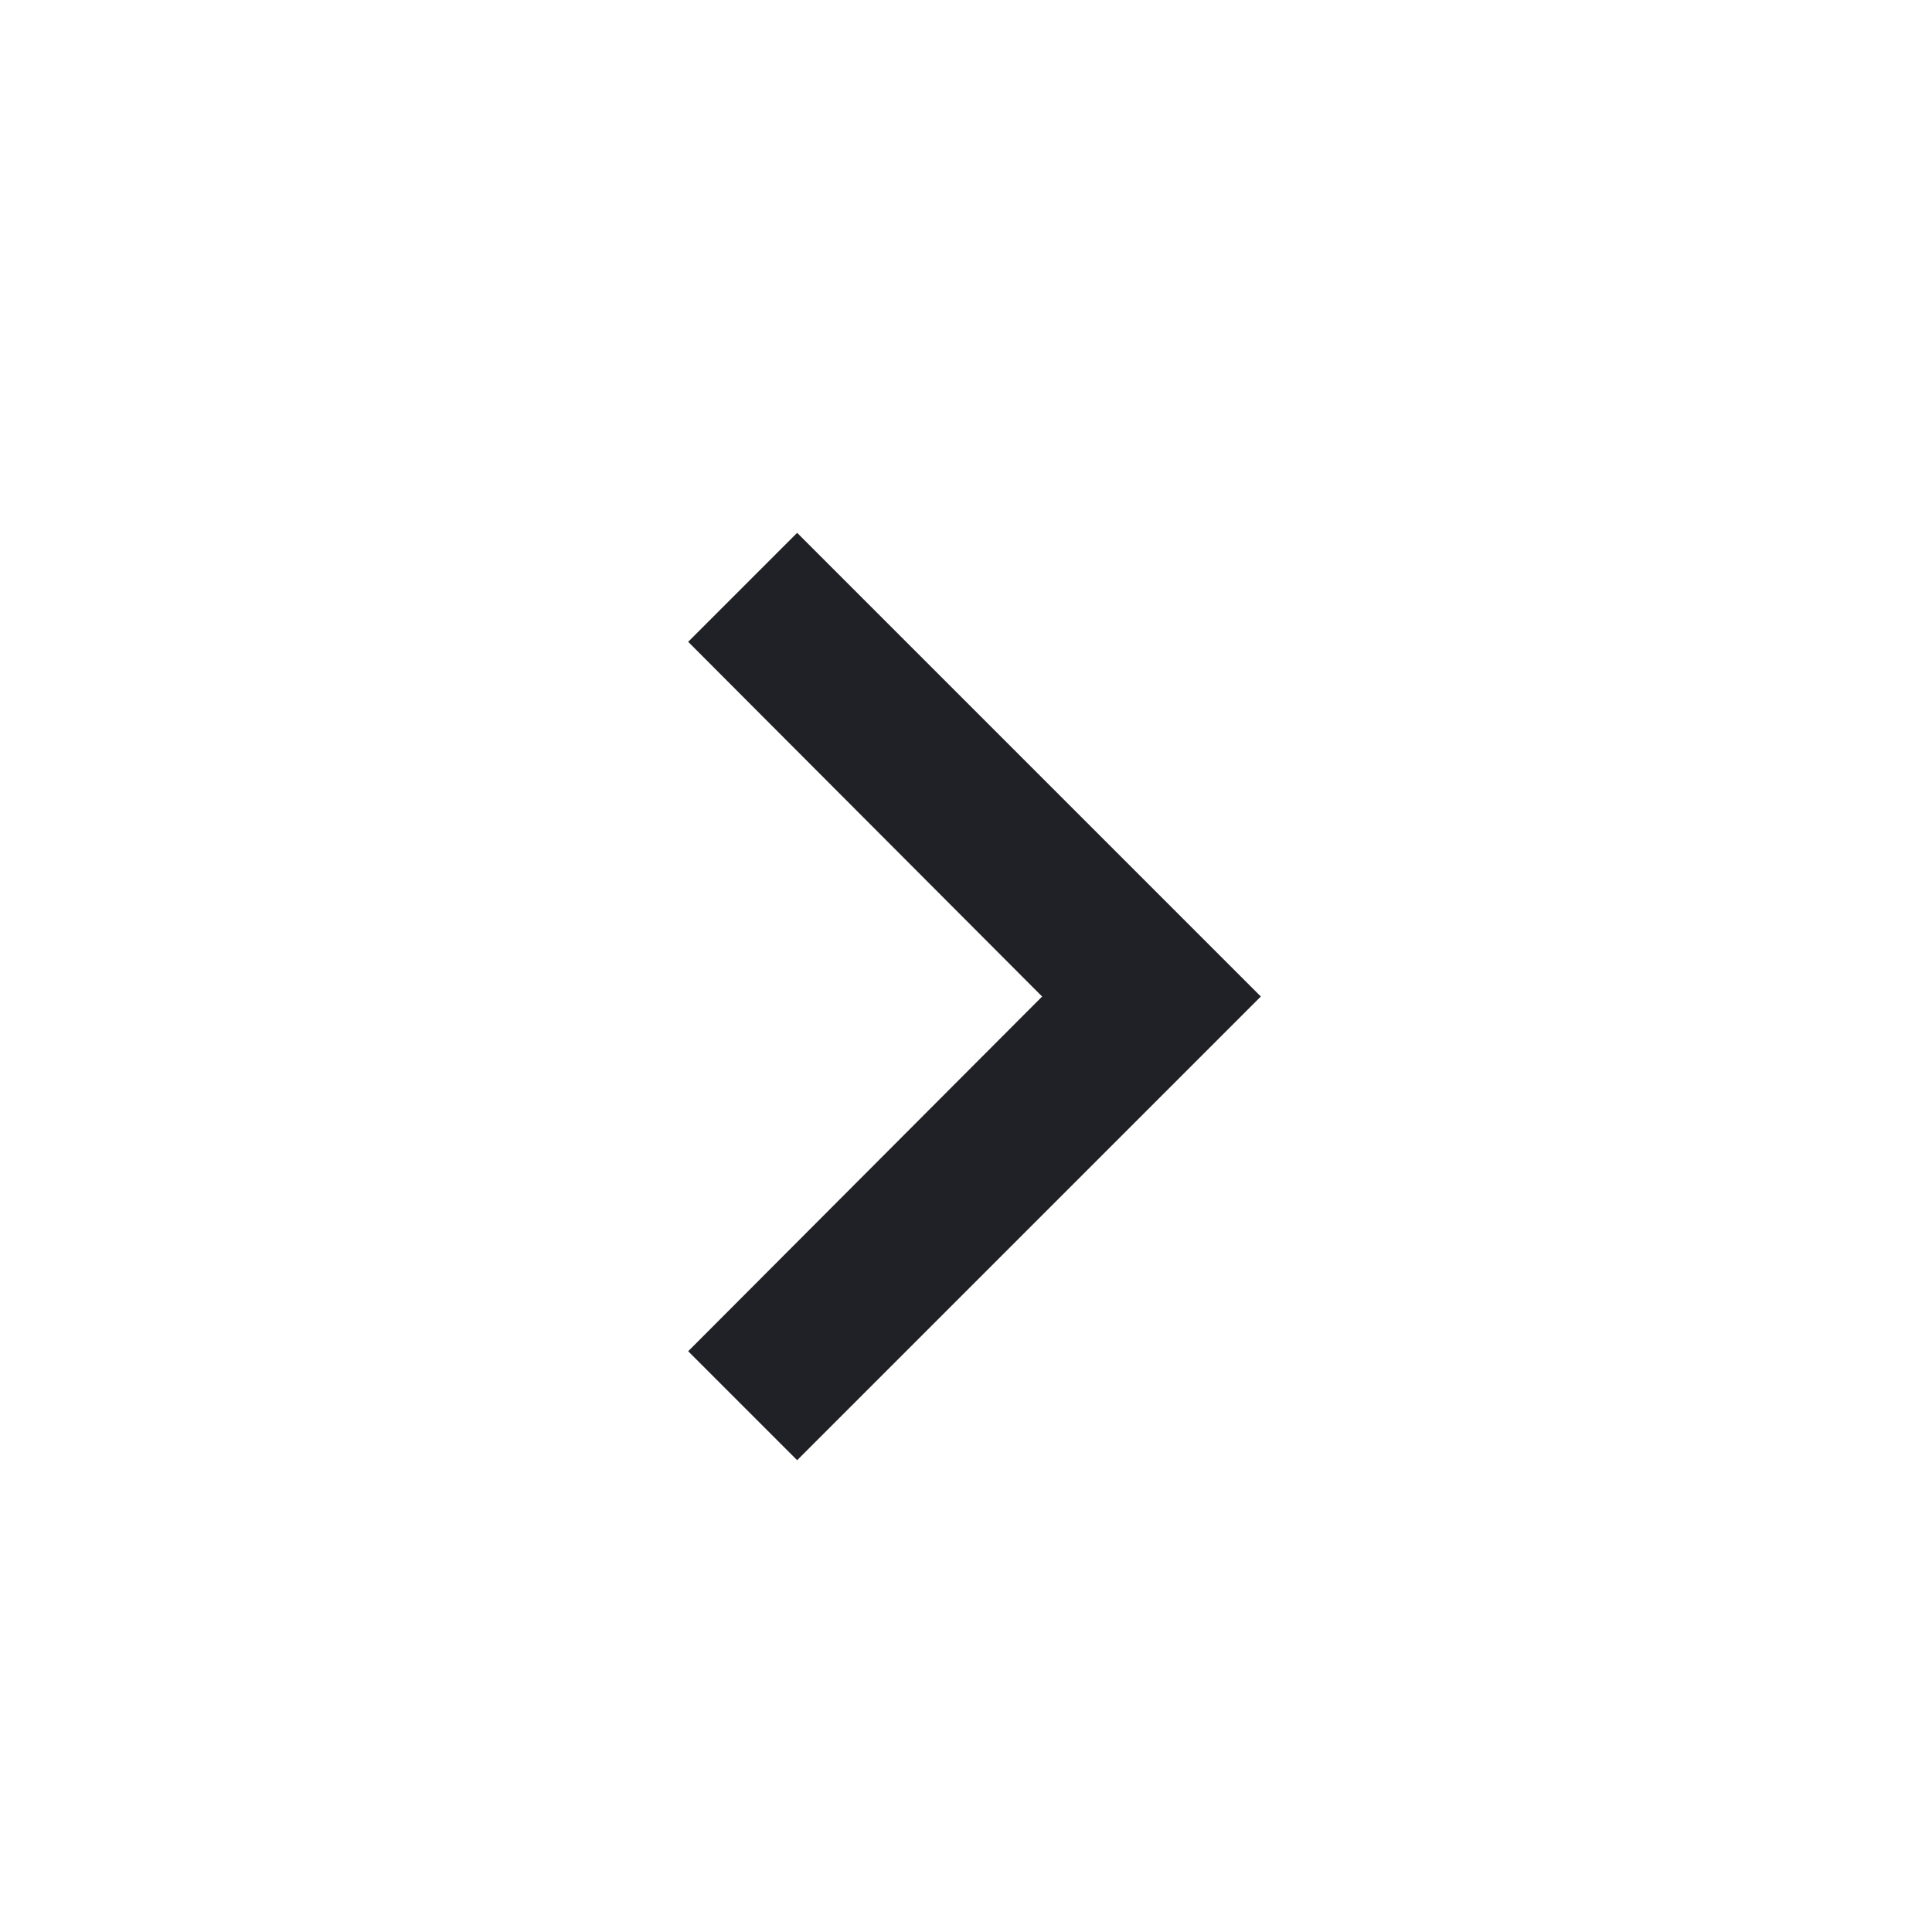 <svg width="25" height="25" viewBox="0 0 25 25" fill="none" xmlns="http://www.w3.org/2000/svg">
<path d="M10.315 6.895L8.905 8.305L13.485 12.895L8.905 17.485L10.315 18.895L16.315 12.895L10.315 6.895Z" fill="#202126"/>
</svg>
